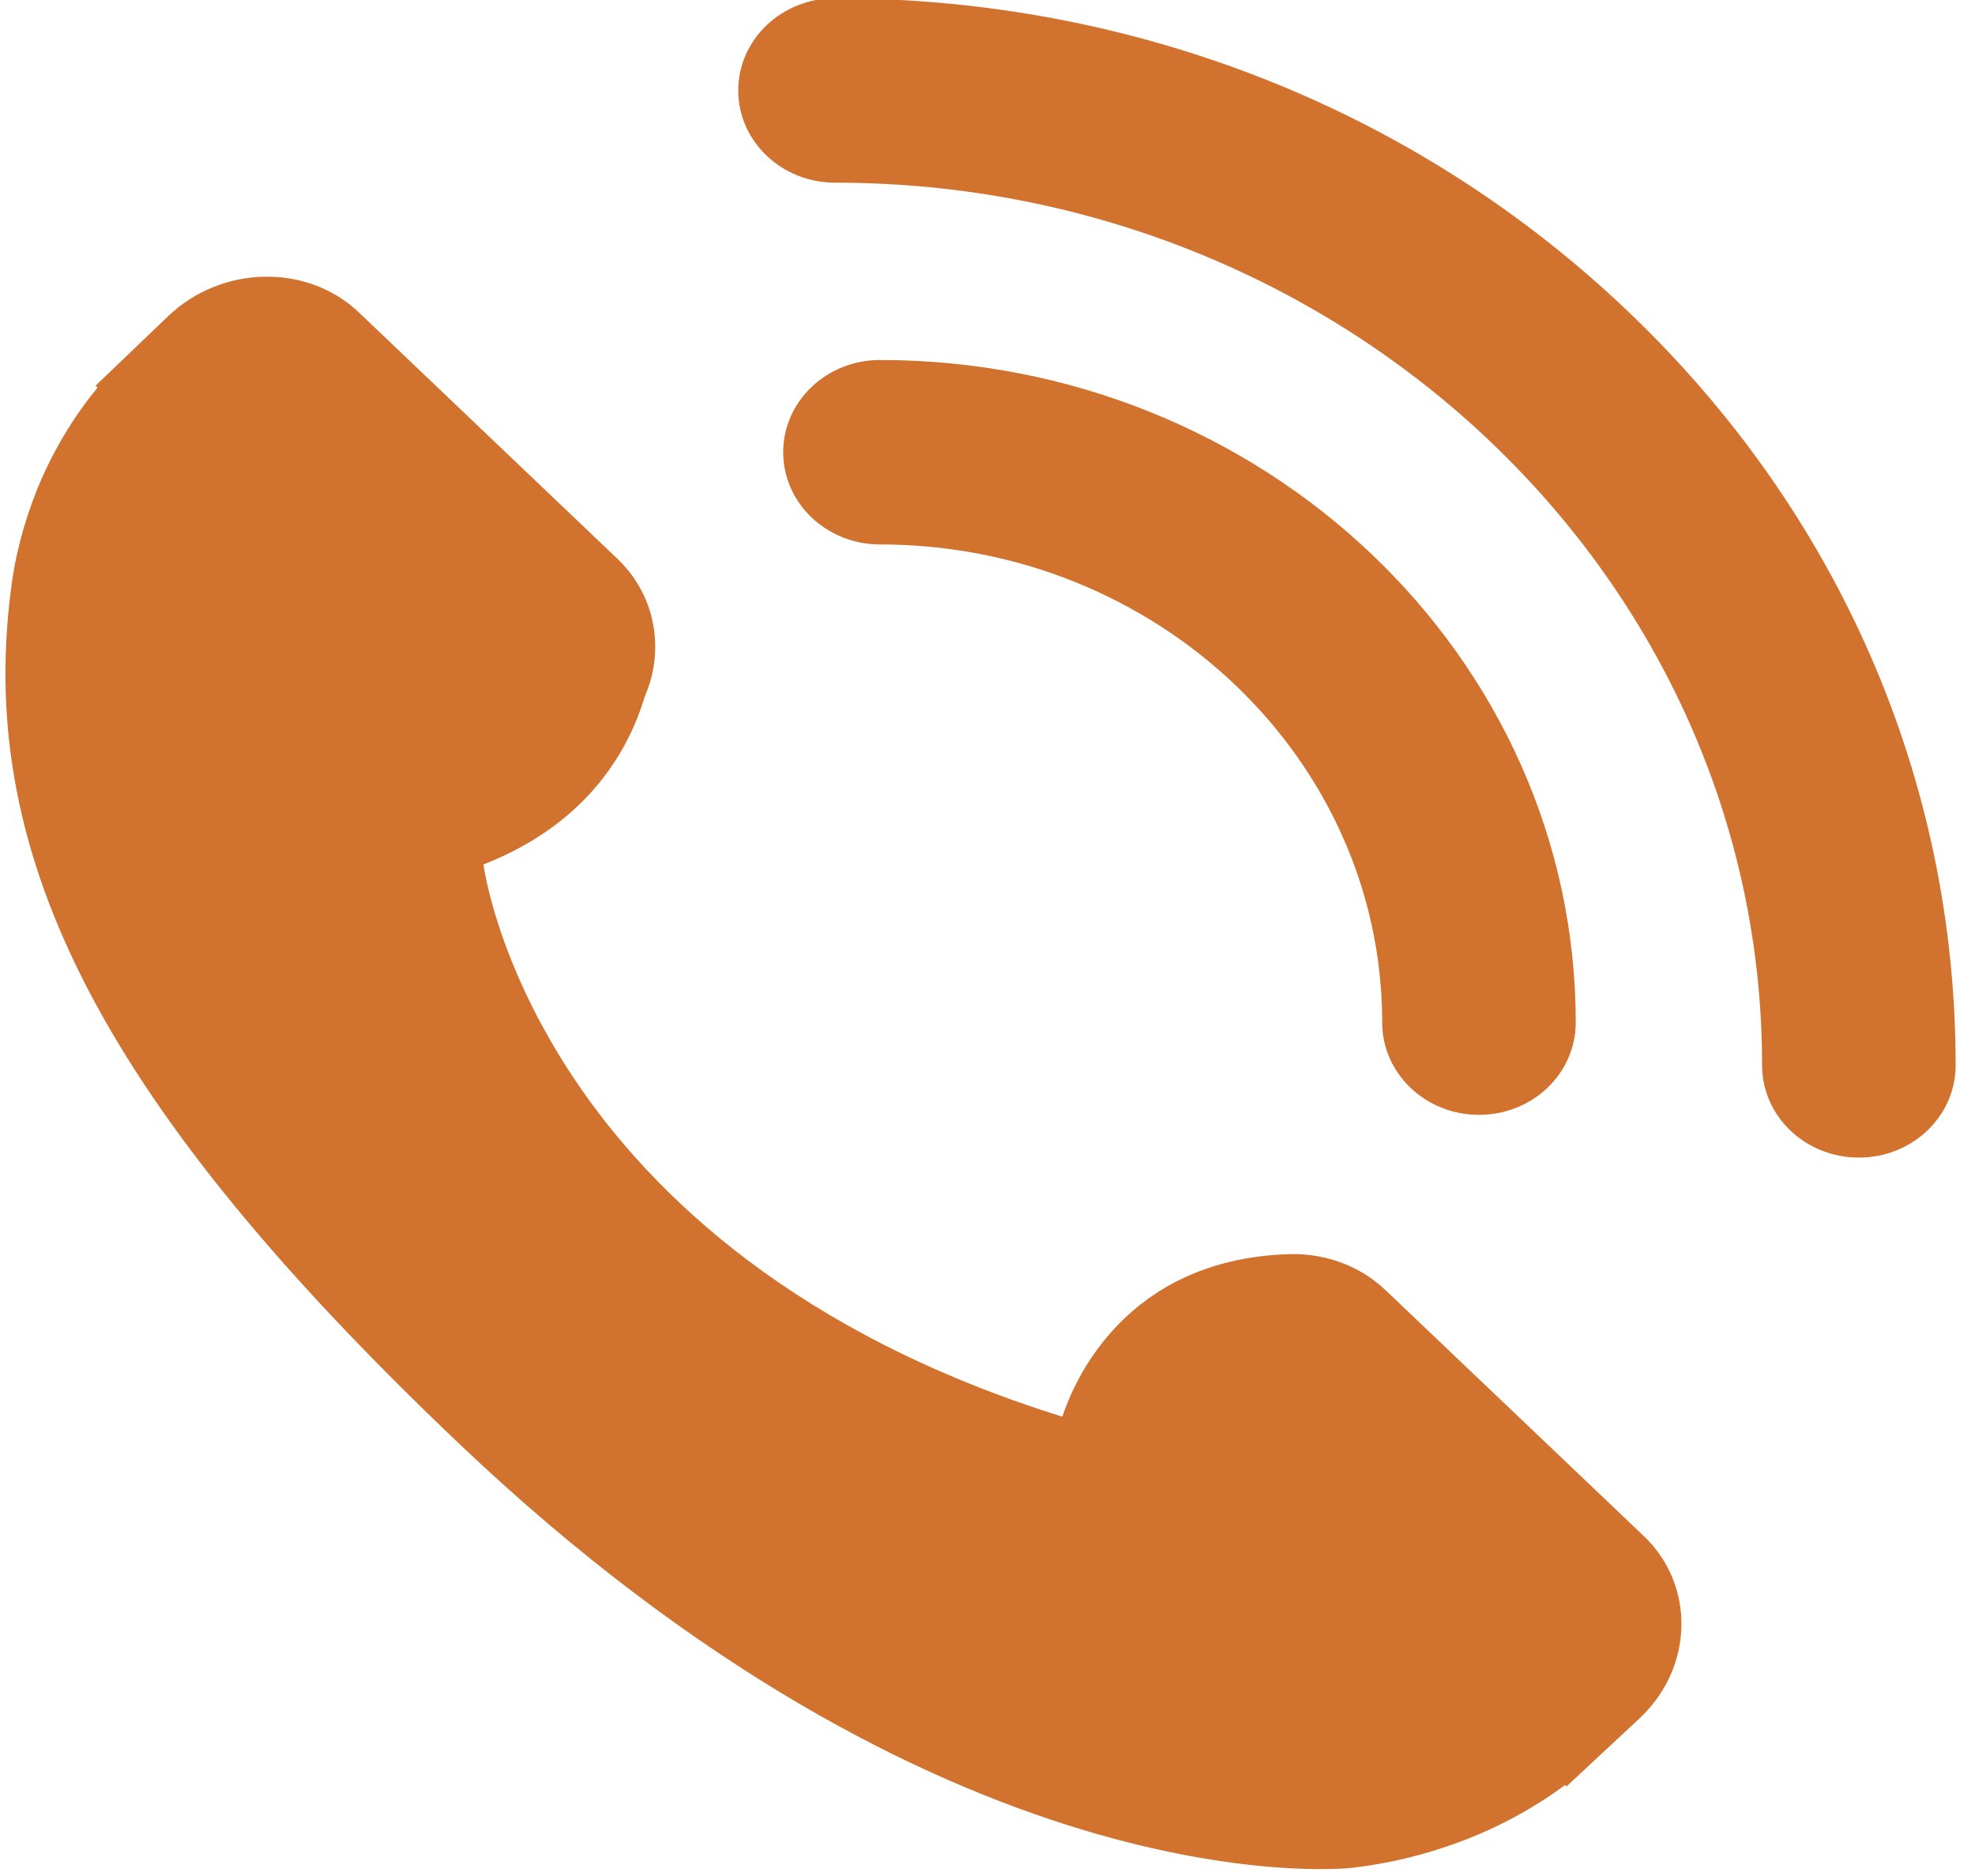 <svg xmlns="http://www.w3.org/2000/svg" width="20" height="19" viewBox="0 0 20 19">
    <path fill="#D1722F" fill-rule="evenodd" d="M14.025 13.062c-.273-.259-.64-.377-1.004-.359h.002c-1.632.065-2.149 1.29-2.265 1.645-5.37-1.675-5.862-5.593-5.862-5.593l1.04-1.39-1.04 1.39C5.96 8.339 6.37 7.587 6.53 7.053c.085-.197.119-.408.1-.613v0c-.025-.287-.15-.563-.376-.779l-2.62-2.497c-.521-.496-1.386-.48-1.928.035l-.738.707.02.02c-.248.3-.455.648-.609 1.022-.142.357-.23.697-.27 1.037-.347 2.733.964 5.23 4.523 8.62 4.918 4.684 8.882 4.33 9.053 4.313.373-.043.73-.128 1.093-.262.39-.145.753-.342 1.07-.577l.015.014.749-.698c.54-.516.555-1.34.035-1.837l-2.621-2.496zm4.799-1.338c-.541 0-.98-.418-.98-.934 0-4.93-4.212-8.94-9.388-8.94-.541 0-.98-.418-.98-.934s.439-.934.98-.934c3.031 0 5.881 1.124 8.024 3.166 2.144 2.041 3.324 4.755 3.324 7.642 0 .516-.439.934-.98.934zm-3.847-.433c-.541 0-.98-.418-.98-.934 0-2.67-2.282-4.843-5.086-4.843-.541 0-.98-.419-.98-.934 0-.516.439-.934.98-.934 3.885 0 7.046 3.01 7.046 6.71 0 .517-.438.935-.98.935z"/>
</svg>
